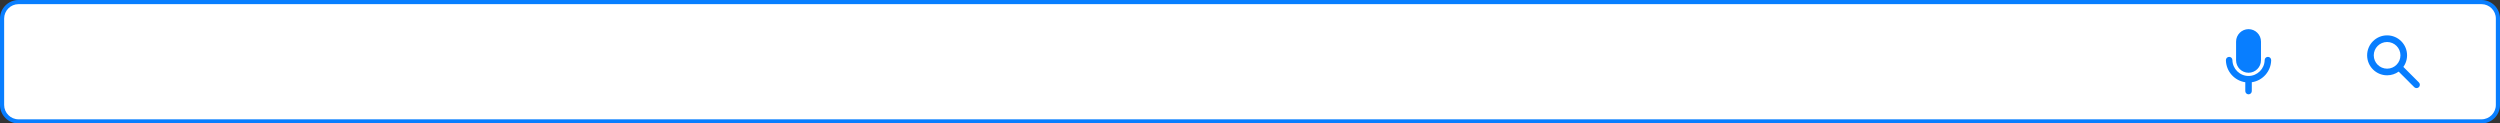<?xml version="1.0" encoding="UTF-8" standalone="no"?><svg xmlns="http://www.w3.org/2000/svg" xmlns:xlink="http://www.w3.org/1999/xlink" clip-rule="evenodd" fill="#000000" fill-rule="evenodd" height="834.8" image-rendering="optimizeQuality" preserveAspectRatio="xMidYMid meet" shape-rendering="geometricPrecision" text-rendering="geometricPrecision" version="1" viewBox="-0.0 -0.0 16902.2 834.8" width="16902.2" zoomAndPan="magnify"><rect x="-0.0" y="-0.0" width="16902.2" height="834.8" fill="#333333" stroke="none"/><g><g><g id="change1_1"><path d="M125.37 14.01l16651.44 0c61.36,0 111.35,50.11 111.35,111.35l0 584.07c0,61.24 -49.99,111.35 -111.35,111.35l-16651.44 0c-61.37,0 -111.36,-50.11 -111.36,-111.35l0 -584.07c0,-61.24 49.99,-111.35 111.36,-111.35z" fill="#ffffff"/></g><g id="change2_1"><path d="M125.37 0l16651.44 0c34.54,0 65.87,14.09 88.57,36.78 22.71,22.72 36.79,54.08 36.79,88.58l0 584.07c0,34.5 -14.08,65.86 -36.79,88.58 -22.7,22.69 -54.03,36.78 -88.57,36.78l-16651.44 0c-34.54,0 -65.88,-14.09 -88.57,-36.78 -22.72,-22.72 -36.8,-54.08 -36.8,-88.58l0 -584.07c0,-34.5 14.08,-65.86 36.8,-88.58 22.69,-22.69 54.03,-36.78 88.57,-36.78zm16651.44 28.03l-16651.44 0c-26.8,0 -51.12,10.95 -68.75,28.57 -17.65,17.65 -28.59,42 -28.59,68.76l0 584.07c0,26.77 10.94,51.11 28.59,68.76 17.63,17.63 41.95,28.57 68.75,28.57l16651.44 0c26.79,0 51.12,-10.94 68.75,-28.57 17.65,-17.65 28.58,-41.99 28.58,-68.76l0 -584.07c0,-26.76 -10.93,-51.11 -28.58,-68.76 -17.63,-17.62 -41.96,-28.57 -68.75,-28.57z" fill="#087eff" fill-rule="nonzero"/></g><g id="change2_2"><path d="M15180.07 555.97c-73.77,-10.73 -129.93,-74.17 -130.98,-149.25 -0.09,-6.04 2.09,-11.44 6.33,-15.74 4.25,-4.31 9.6,-6.53 15.65,-6.53l0.05 0c12,0 21.81,9.67 21.98,21.67 0.83,59.24 49.71,107.43 108.97,107.43 59.26,0 108.15,-48.18 108.98,-107.43 0.17,-12 9.98,-21.67 21.98,-21.67l0.04 0c6.05,0 11.41,2.22 15.65,6.53 4.25,4.3 6.42,9.7 6.33,15.74 -1.05,75.08 -57.21,138.52 -130.97,149.25l0 59.81c0,12.11 -9.89,22.01 -22.01,22.01 -12.11,0 -22,-9.9 -22,-22.01l0 -59.81zm22 -358.96l0 0c46.33,0 84.23,37.91 84.23,84.24l0 126.32c0,46.35 -37.9,84.24 -84.23,84.24l0 0c-46.33,0 -84.23,-37.89 -84.23,-84.24l0 -126.32c0,-46.33 37.9,-84.24 84.23,-84.24z" fill="#087eff"/></g><g id="change2_3"><path d="M16248.87 452.41l104.98 104.98c8.75,8.76 8.75,22.96 0,31.72 -8.75,8.75 -22.96,8.75 -31.71,0l-104.96 -104.96c-22.08,15.74 -49.11,25.01 -78.29,25.01 -37.28,0 -71.04,-15.12 -95.47,-39.55 -24.43,-24.44 -39.55,-58.19 -39.55,-95.47 0,-37.28 15.12,-71.03 39.55,-95.46 24.43,-24.44 58.19,-39.55 95.47,-39.55 37.27,0 71.03,15.11 95.46,39.55 24.44,24.43 39.55,58.18 39.55,95.46 0,18.14 -3.66,35.56 -10.28,51.56 -3.95,9.53 -8.92,18.48 -14.75,26.71zm-46.23 -142.02c-16.31,-16.32 -38.86,-26.41 -63.75,-26.41 -24.9,0 -47.45,10.09 -63.76,26.41 -16.31,16.31 -26.4,38.85 -26.4,63.75 0,24.9 10.09,47.44 26.4,63.76 16.31,16.31 38.86,26.4 63.76,26.4 24.89,0 47.44,-10.09 63.75,-26.4 8.4,-8.41 15.13,-18.32 19.63,-29.2 4.36,-10.54 6.78,-22.21 6.78,-34.56 0,-24.9 -10.1,-47.44 -26.41,-63.75z" fill="#087eff" fill-rule="nonzero"/></g></g></g></svg>